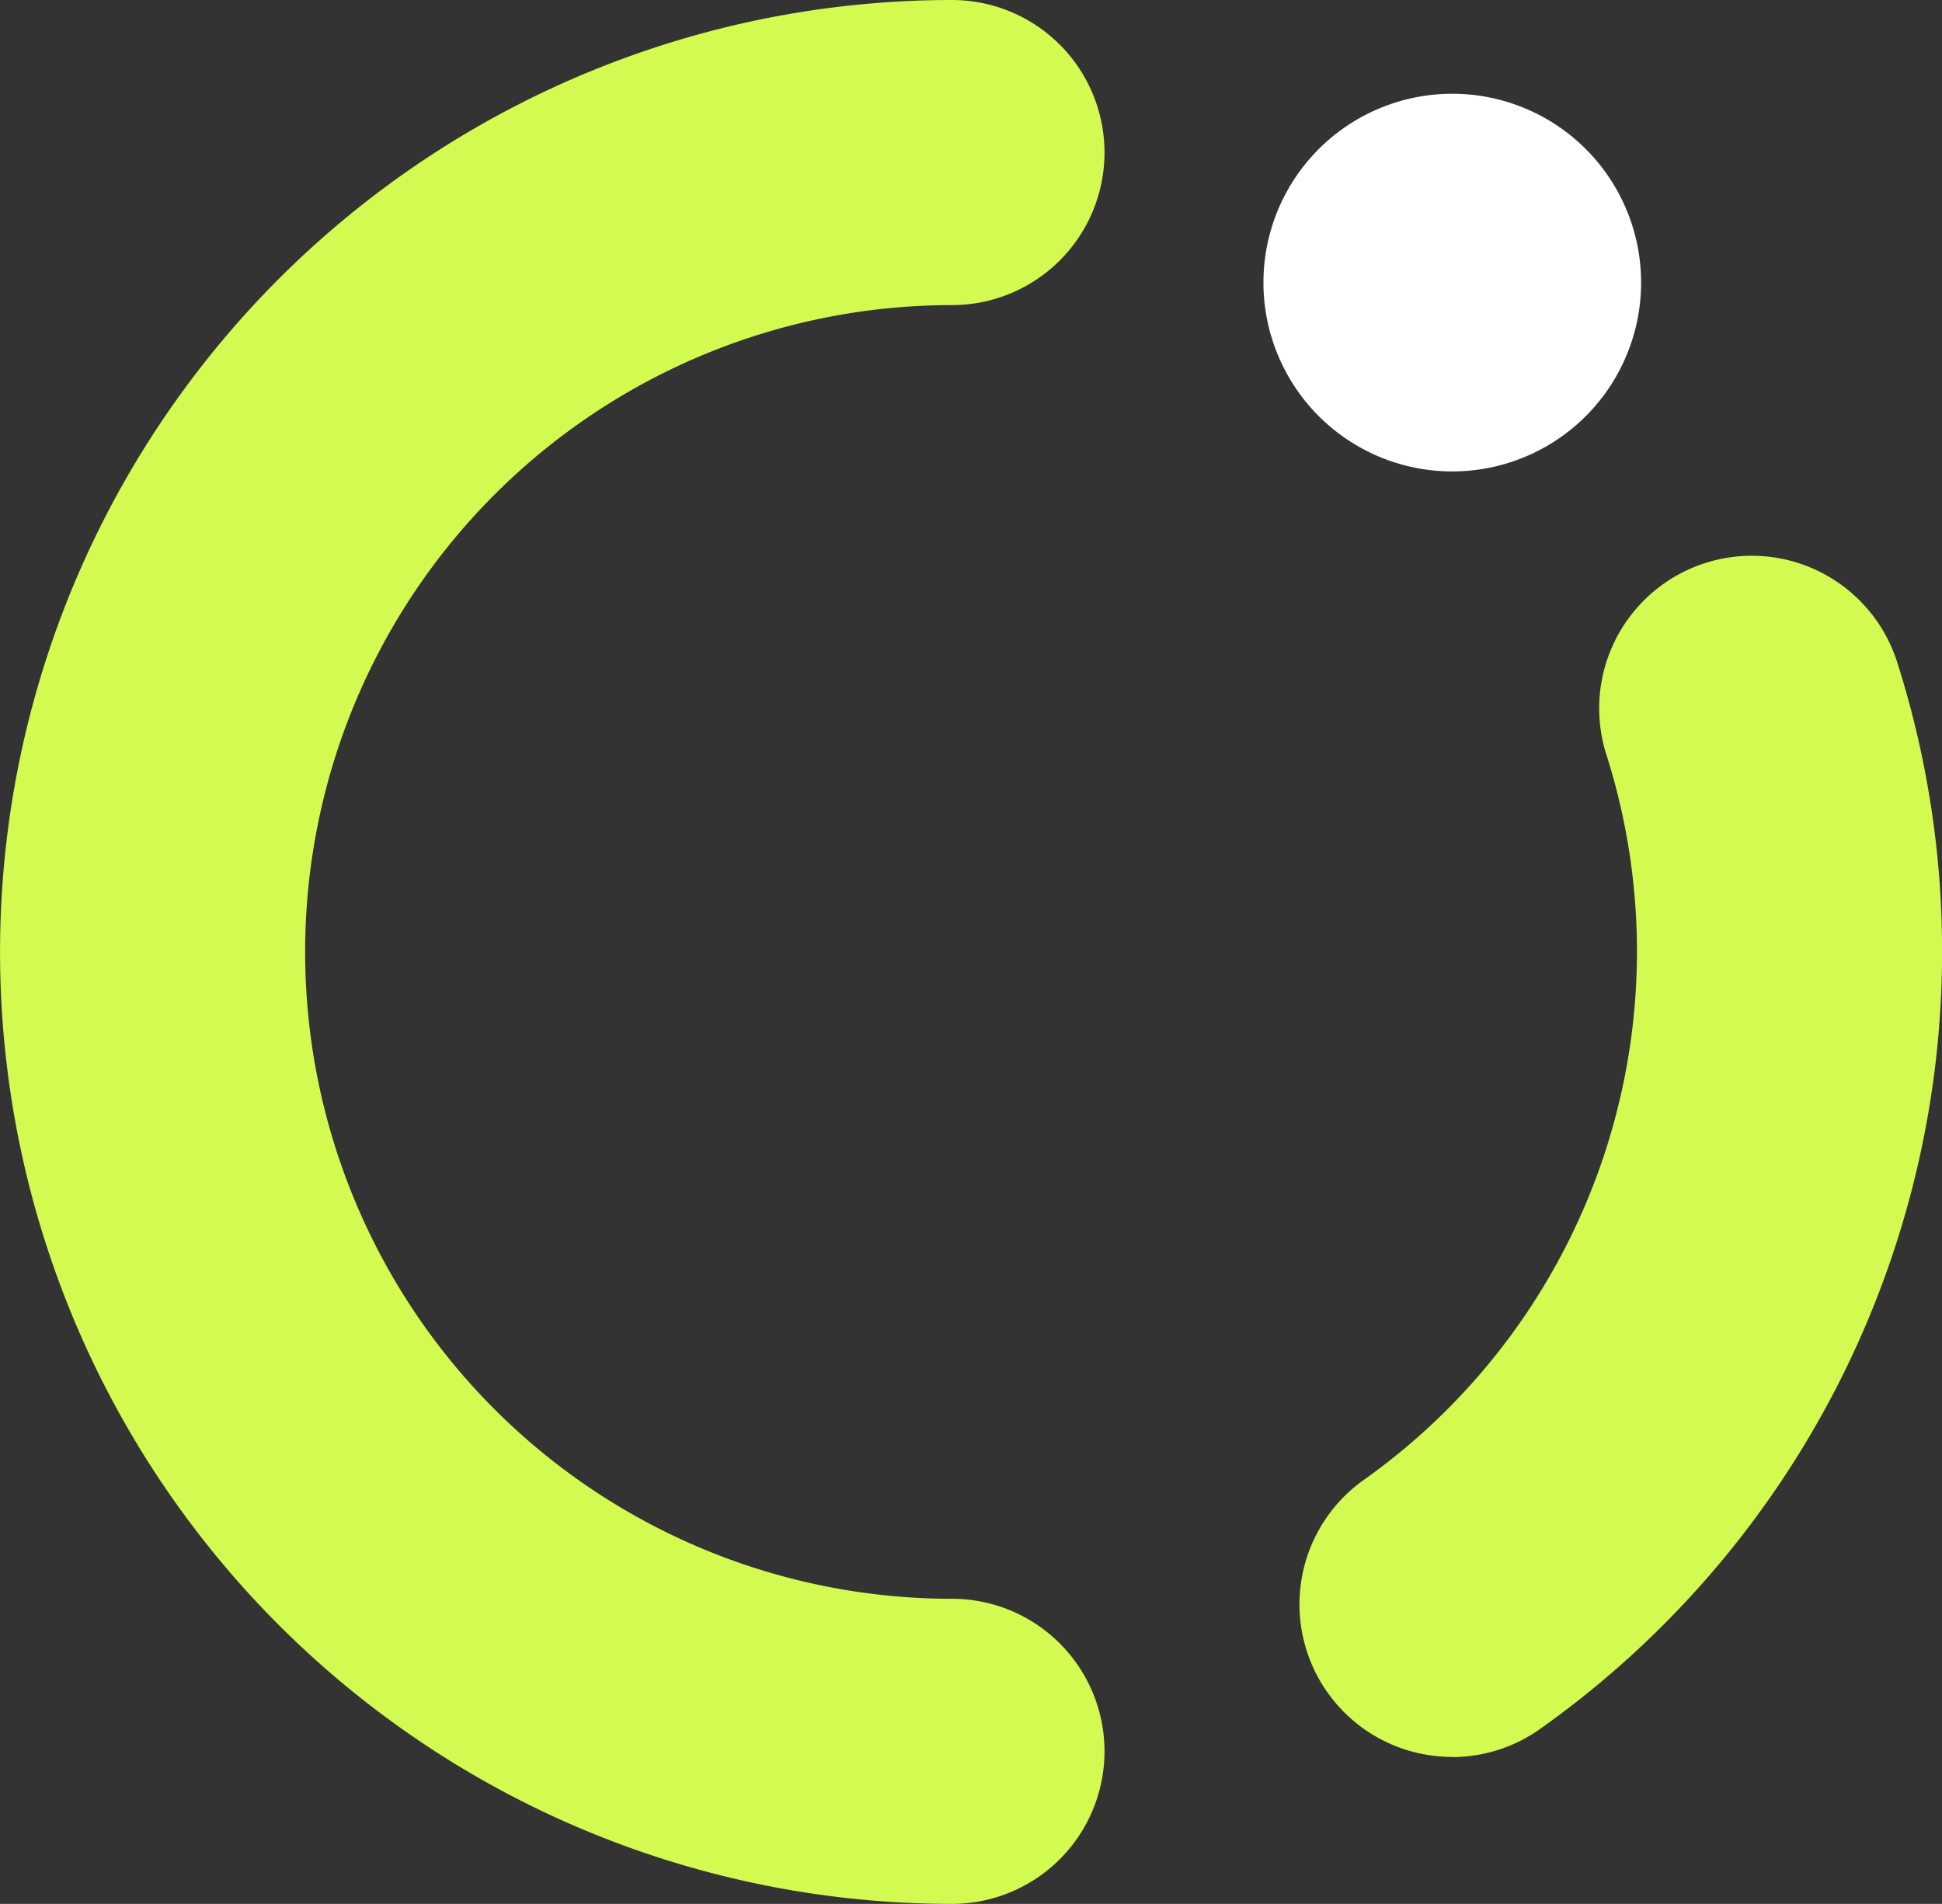 <svg xmlns="http://www.w3.org/2000/svg" width="48.018" height="47.074" viewBox="0 0 48.018 47.074">
  <rect x="0" y="0" width="48.018" height="47.074" fill="#333333" stroke="none"/>
  <g id="monogramma-footer" transform="translate(-876 -4248.812)">
    <path id="Tracciato_1" data-name="Tracciato 1" d="M50.965,12.775A4.669,4.669,0,1,0,46.3,8.106a4.669,4.669,0,0,0,4.669,4.669" transform="translate(860.94 4247.693)" fill="#fff"/>
    <path id="Tracciato_9" data-name="Tracciato 9" d="M23.538,47.074A23.537,23.537,0,1,1,23.538,0a3.772,3.772,0,1,1,0,7.544,15.993,15.993,0,1,0,0,31.986,3.772,3.772,0,1,1,0,7.544" transform="translate(876 4248.812)" fill="#d2fa50"/>
    <path id="Tracciato_10" data-name="Tracciato 10" d="M51.4,50.067a3.772,3.772,0,0,1-2.186-6.849,16.021,16.021,0,0,0,6-17.927,3.772,3.772,0,0,1,7.186-2.3A23.563,23.563,0,0,1,53.58,49.371a3.757,3.757,0,0,1-2.179.7" transform="translate(860.507 4242.185)" fill="#d2fa50"/>
  </g>
</svg>
